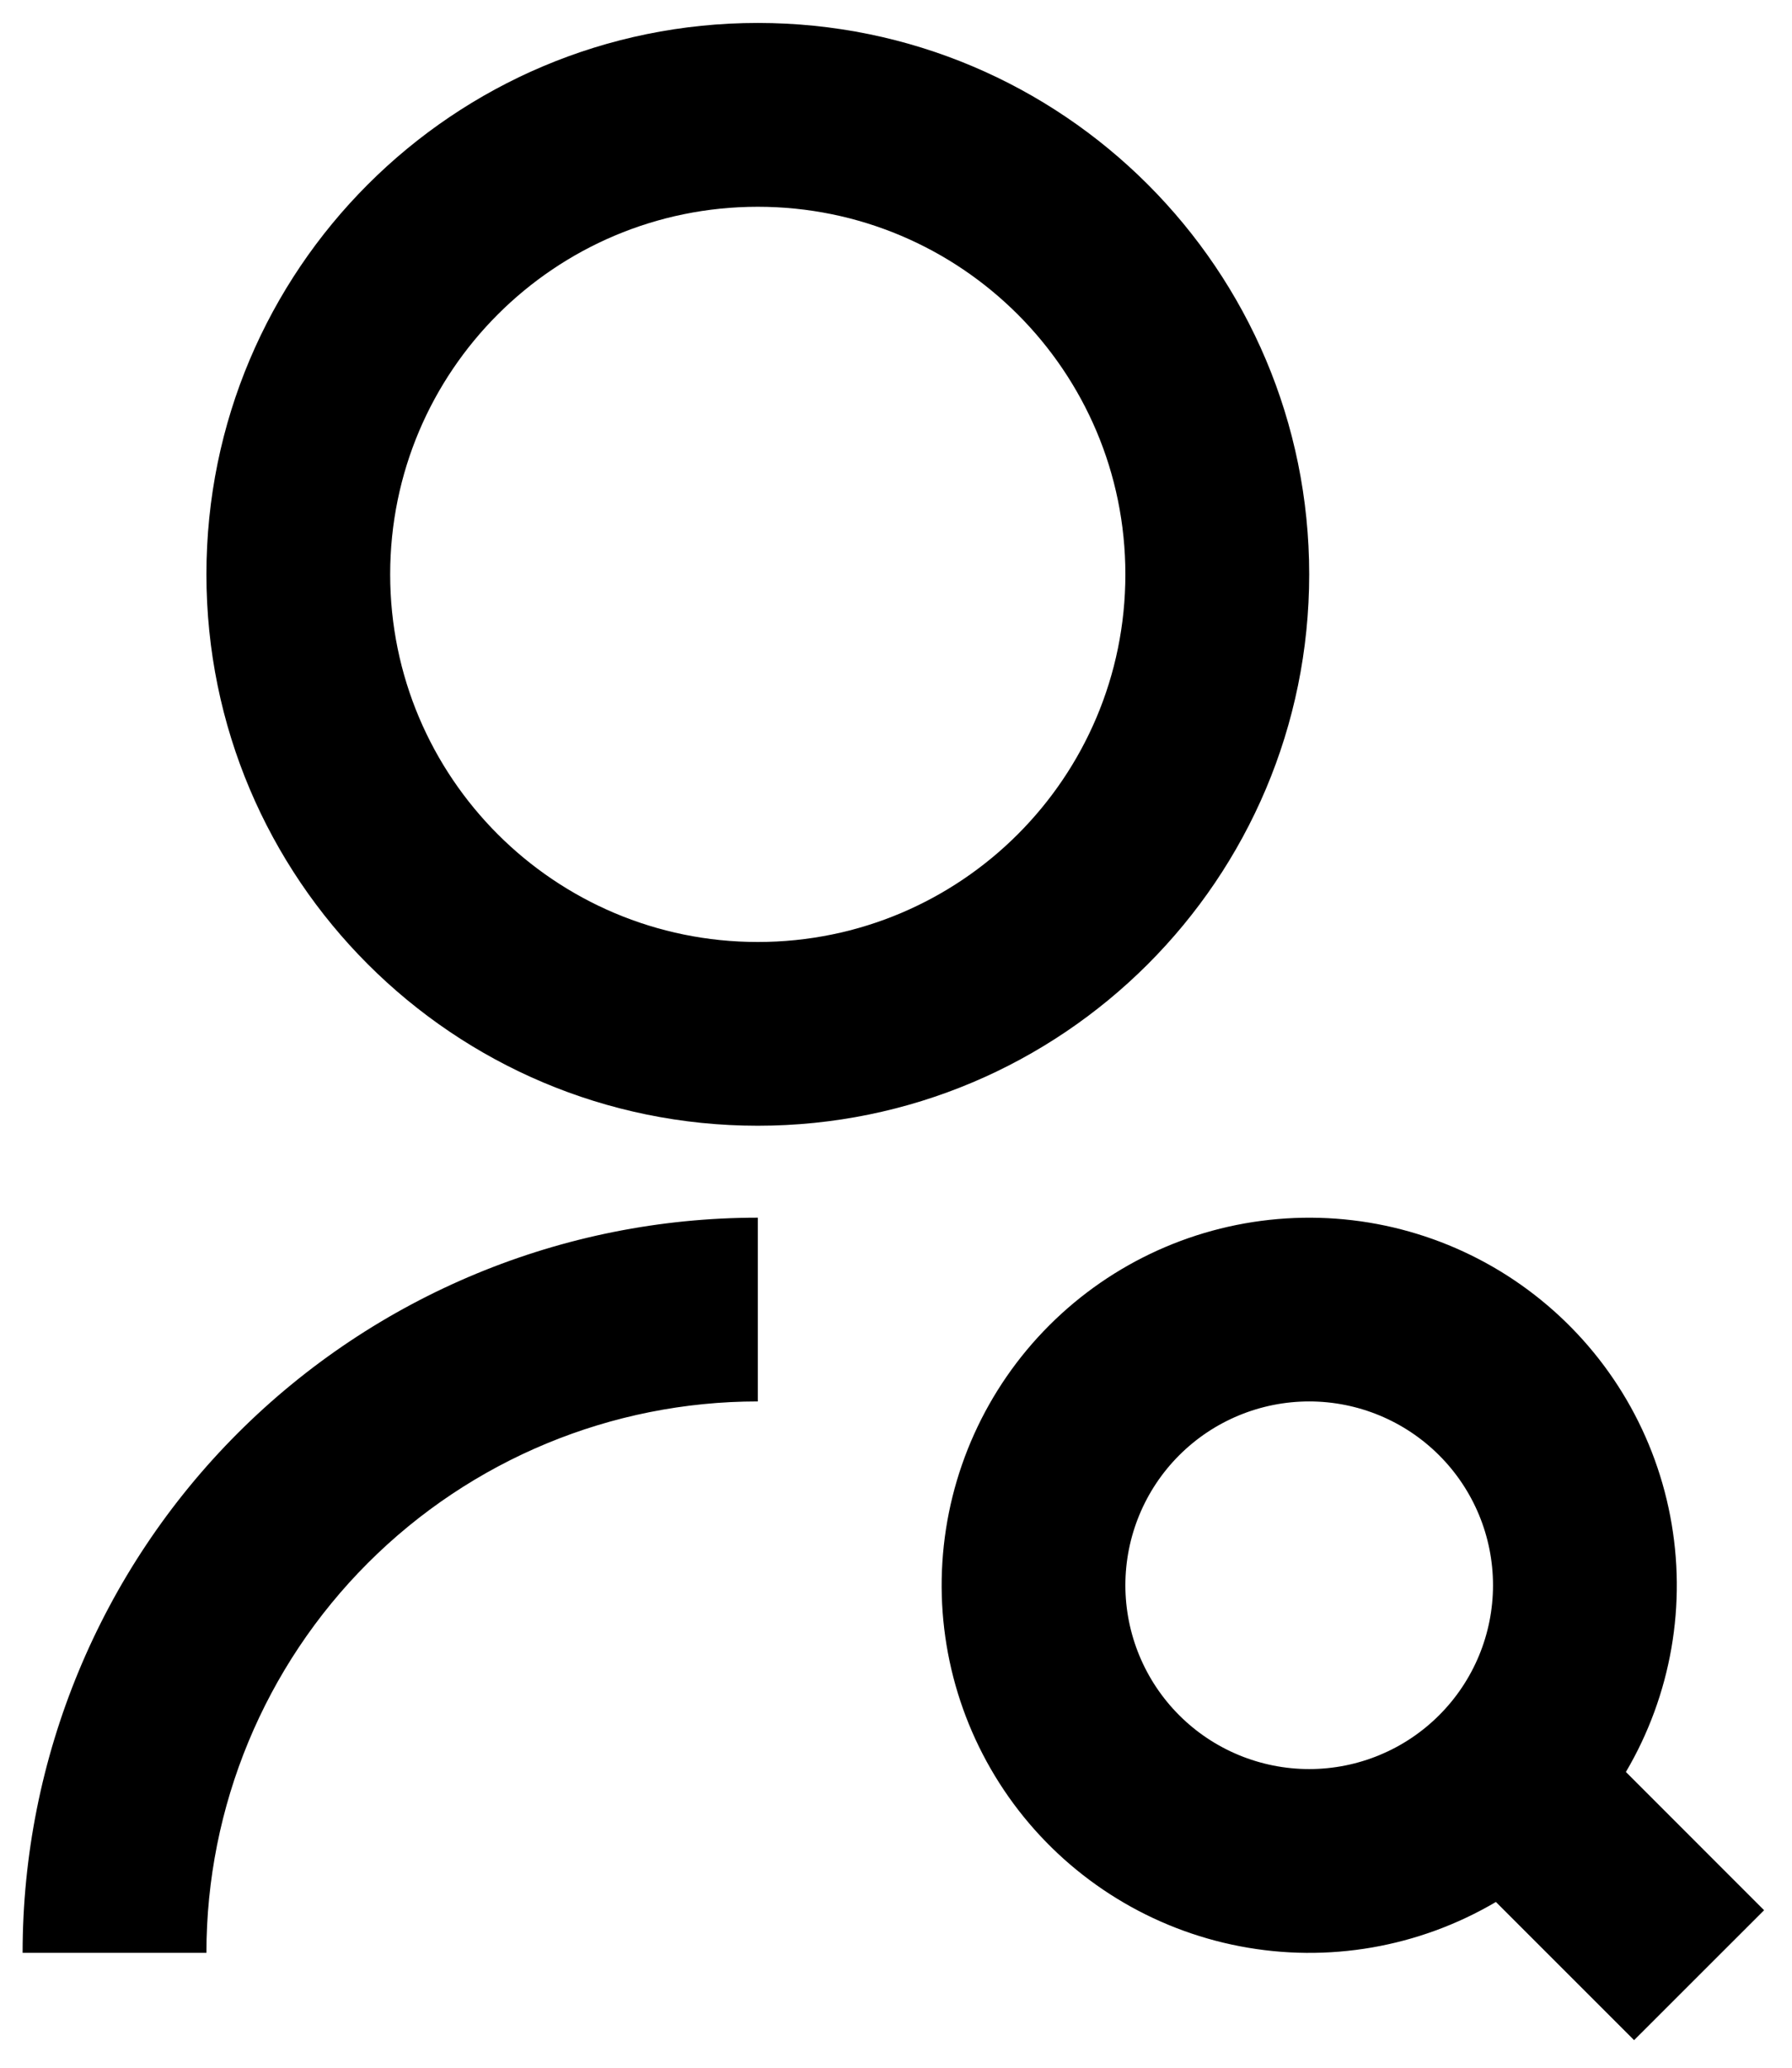 <svg width="26" height="30" viewBox="0 0 26 30" fill="none" xmlns="http://www.w3.org/2000/svg">
<path d="M10.995 17.667V20.333C8.873 20.333 6.838 21.176 5.338 22.677C3.838 24.177 2.995 26.212 2.995 28.333H0.328C0.328 25.504 1.452 22.791 3.452 20.791C5.453 18.791 8.166 17.667 10.995 17.667ZM10.995 16.333C6.575 16.333 2.995 12.753 2.995 8.333C2.995 3.913 6.575 0.333 10.995 0.333C15.415 0.333 18.995 3.913 18.995 8.333C18.995 12.753 15.415 16.333 10.995 16.333ZM10.995 13.667C13.941 13.667 16.328 11.28 16.328 8.333C16.328 5.387 13.941 3 10.995 3C8.048 3 5.661 5.387 5.661 8.333C5.661 11.28 8.048 13.667 10.995 13.667ZM23.59 25.709L25.595 27.715L23.709 29.6L21.704 27.595C20.586 28.254 19.266 28.483 17.991 28.238C16.716 27.994 15.574 27.293 14.779 26.267C13.984 25.24 13.591 23.959 13.673 22.664C13.755 21.368 14.306 20.147 15.224 19.229C16.142 18.311 17.363 17.76 18.659 17.678C19.954 17.596 21.235 17.989 22.261 18.784C23.288 19.579 23.989 20.721 24.233 21.996C24.478 23.271 24.249 24.591 23.59 25.709ZM18.995 25.667C19.702 25.667 20.38 25.386 20.88 24.886C21.381 24.386 21.662 23.707 21.662 23C21.662 22.293 21.381 21.614 20.88 21.114C20.38 20.614 19.702 20.333 18.995 20.333C18.288 20.333 17.609 20.614 17.109 21.114C16.609 21.614 16.328 22.293 16.328 23C16.328 23.707 16.609 24.386 17.109 24.886C17.609 25.386 18.288 25.667 18.995 25.667Z" fill="black"/>
</svg>
